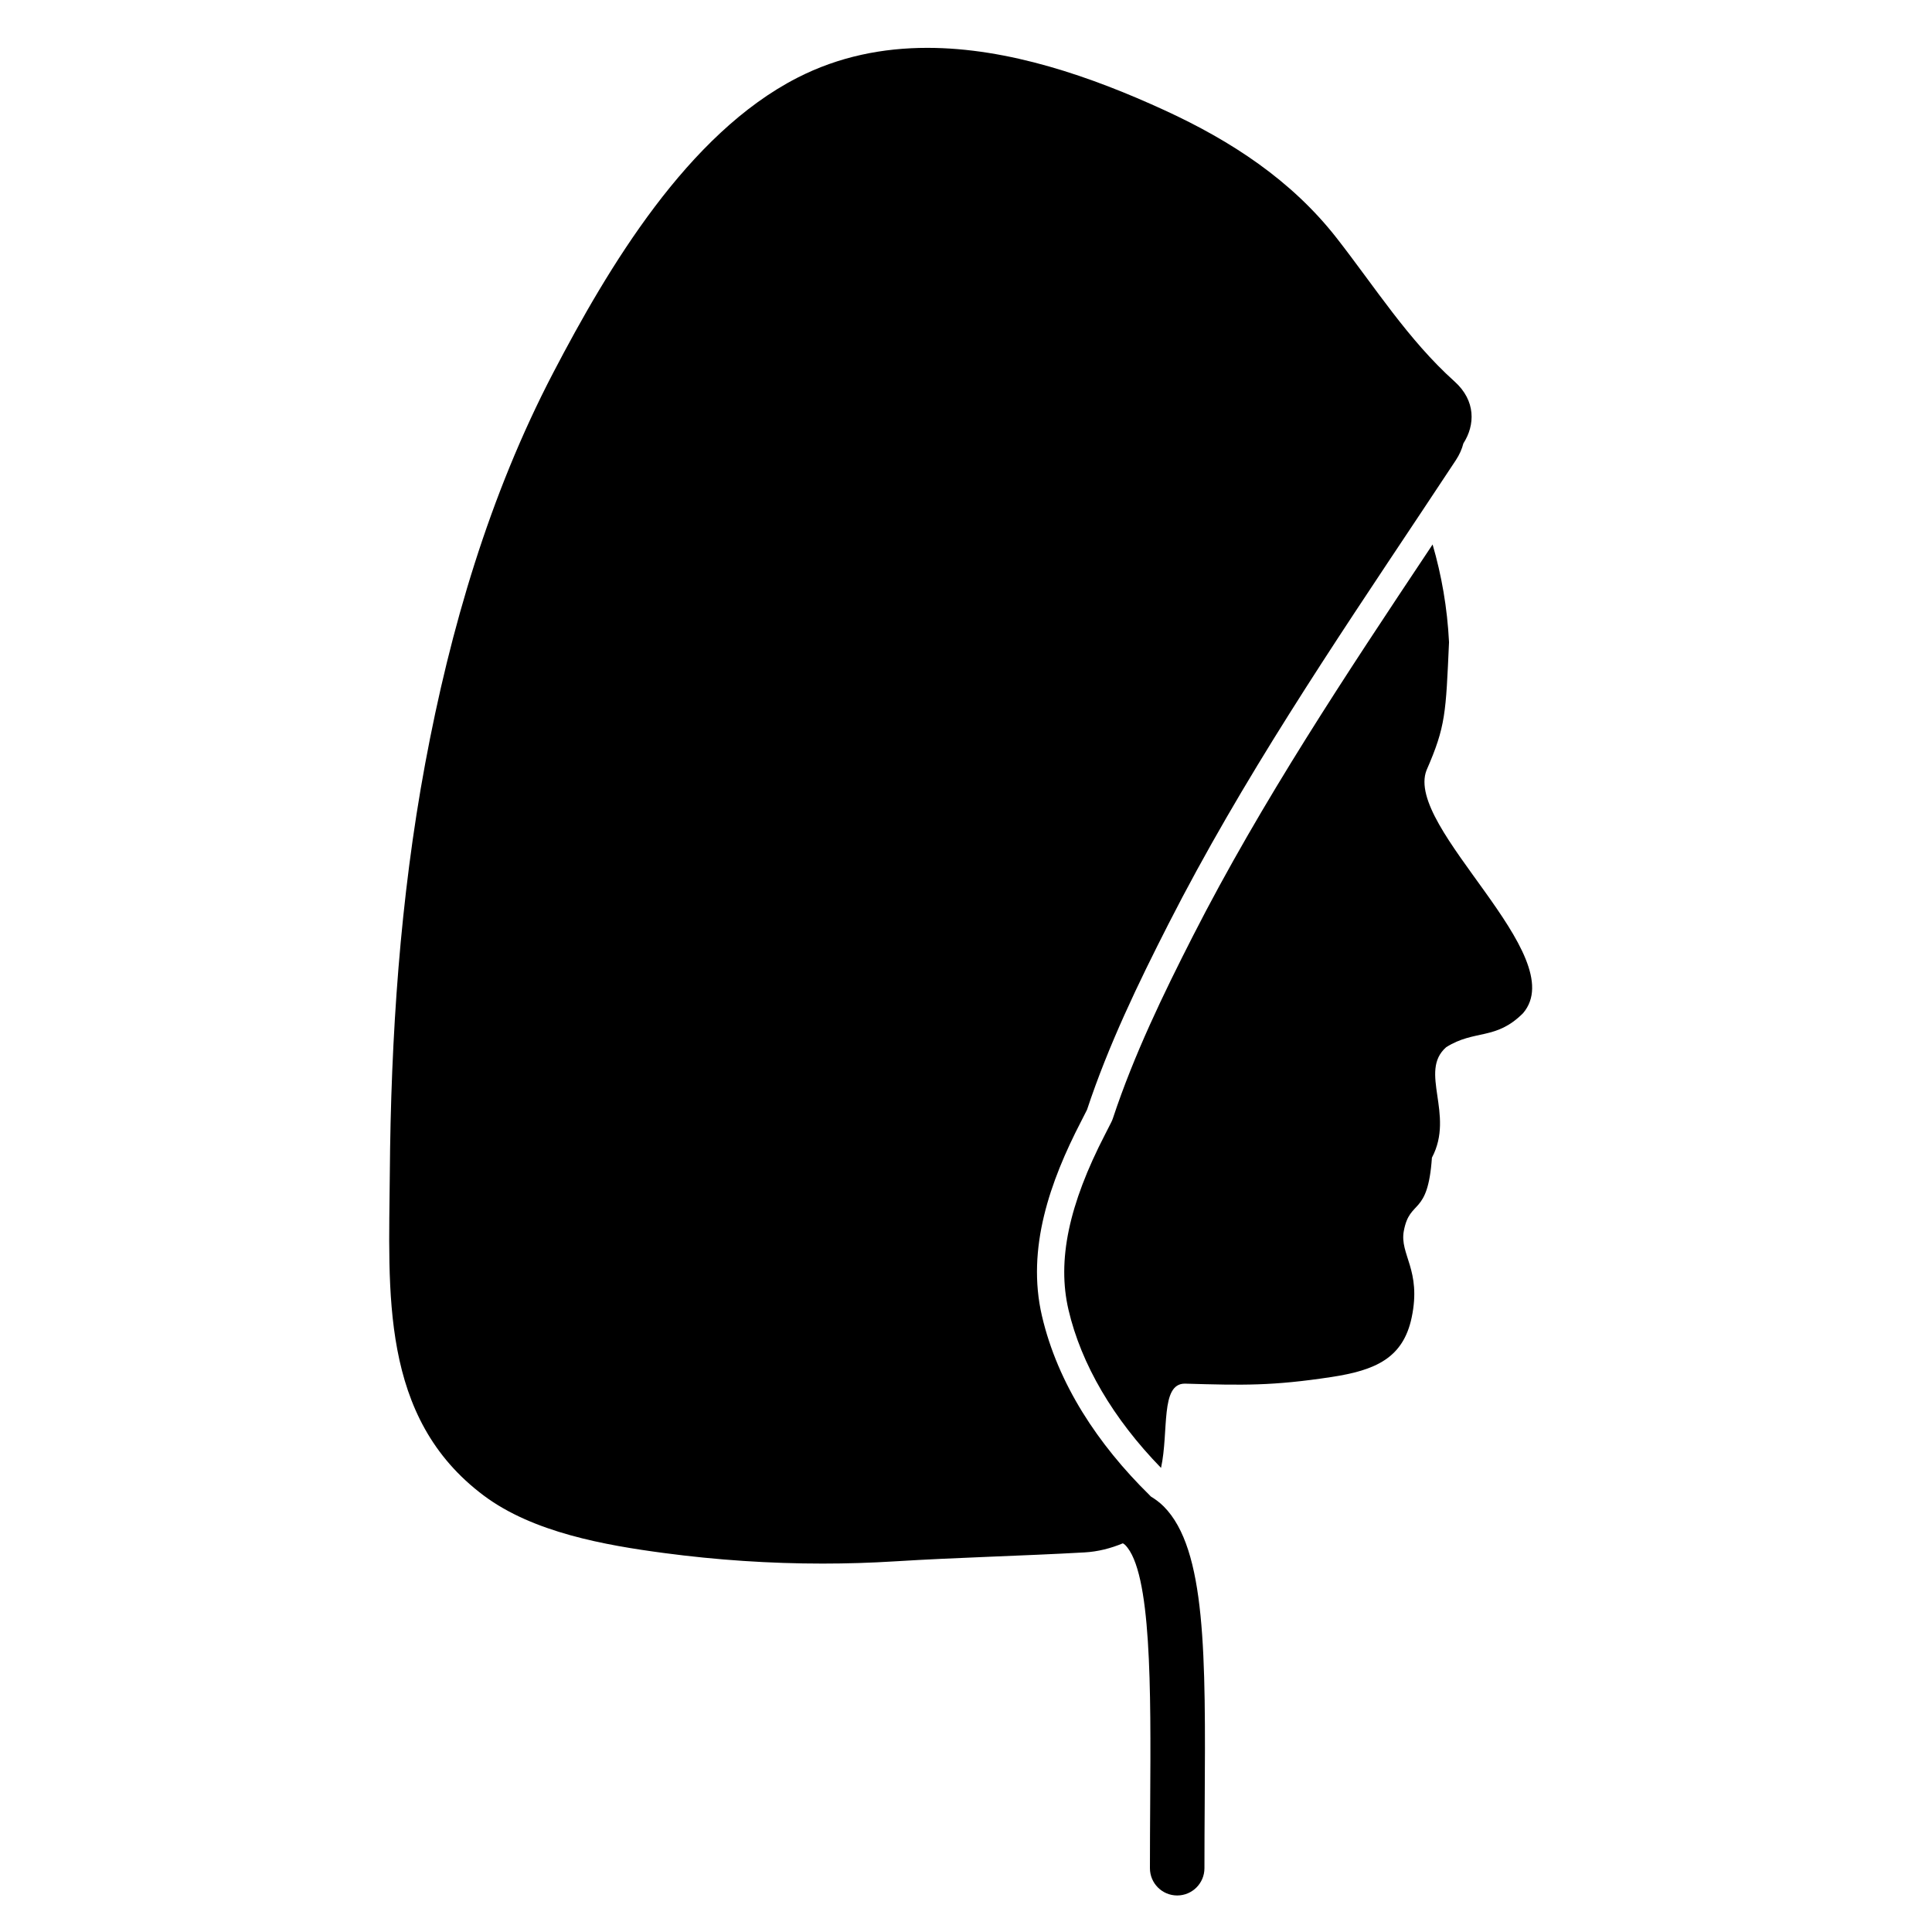 <?xml version="1.0" encoding="UTF-8"?>
<!-- Uploaded to: SVG Repo, www.svgrepo.com, Generator: SVG Repo Mixer Tools -->
<svg fill="#000000" width="800px" height="800px" version="1.1" viewBox="144 144 512 512" xmlns="http://www.w3.org/2000/svg">
 <g>
  <path d="m522.05 348.11c5.098-11.684 5.102-15.066 5.957-33.922-0.453-9.16-1.996-17.816-4.352-25.898-0.277 0.418-0.551 0.836-0.832 1.254-21.871 32.844-44.484 66.805-62.699 102.54-7.719 15.137-15.629 31.461-21.191 48.277-0.117 0.359-0.262 0.703-0.434 1.039l-0.754 1.48-0.875 1.719c-9.664 18.691-12.75 33.465-9.711 46.496 3.375 14.469 11.859 28.891 24.527 41.91 2.102-9.746-0.223-22.344 6.312-22.328 15.645 0.453 23.188 0.613 38.793-1.746 11.777-1.793 19.055-5.035 21.32-15.793 2.652-12.605-3.262-16.691-2.082-22.938 1.617-8.629 6.359-3.664 7.445-19.41 6.137-11.559-3.613-22.797 3.781-29.277 7.598-4.769 13.125-1.746 20.375-9.016 13.051-15.309-31.535-49.133-25.582-64.387z"/>
  <path d="m448.97 540.57c-0.148-0.145-0.281-0.297-0.426-0.441-13.52-13.293-24.215-29.367-28.418-47.402-4.172-17.891 2.203-35.738 10.328-51.453 0.547-1.059 1.078-2.129 1.621-3.188 5.648-17.074 13.598-33.562 21.613-49.285 19.48-38.223 43.367-73.57 67.047-109.16 3.023-4.547 6.051-9.098 9.059-13.66 0.996-1.508 1.645-3.008 2.012-4.465 3.137-4.891 3.336-11.324-2.332-16.418-12.316-11.059-21.117-25.055-31.246-38.016-11.988-15.344-28.016-25.781-45.539-33.836-19.41-8.926-41.41-16.566-62.934-16.566-11.785 0-23.426 2.289-34.426 7.914-29.117 14.887-50.172 50.309-64.719 78.188-16.887 32.359-27.301 67.84-33.934 103.6-6.652 35.816-9.094 72.355-9.371 108.73-0.238 31.254-2.758 64.562 24.926 85.25 13.062 9.762 32.082 13.129 47.789 15.211 13.926 1.848 27.957 2.793 41.984 2.793 6.391 0 12.773-0.195 19.156-0.594 16.785-1.043 33.562-1.43 50.297-2.371 3.469-0.195 6.898-1.066 10.113-2.406 0.199 0.137 0.406 0.223 0.602 0.426 7.016 7.062 6.828 38.152 6.644 68.227-0.035 5.652-0.07 11.488-0.07 17.449 0 3.988 3.234 7.223 7.223 7.223 3.988 0 7.223-3.234 7.223-7.223 0-5.934 0.035-11.738 0.07-17.363 0.238-38.996 0.406-67.172-10.844-78.492-1.051-1.059-2.231-1.918-3.449-2.664z"/>
 </g>
</svg>